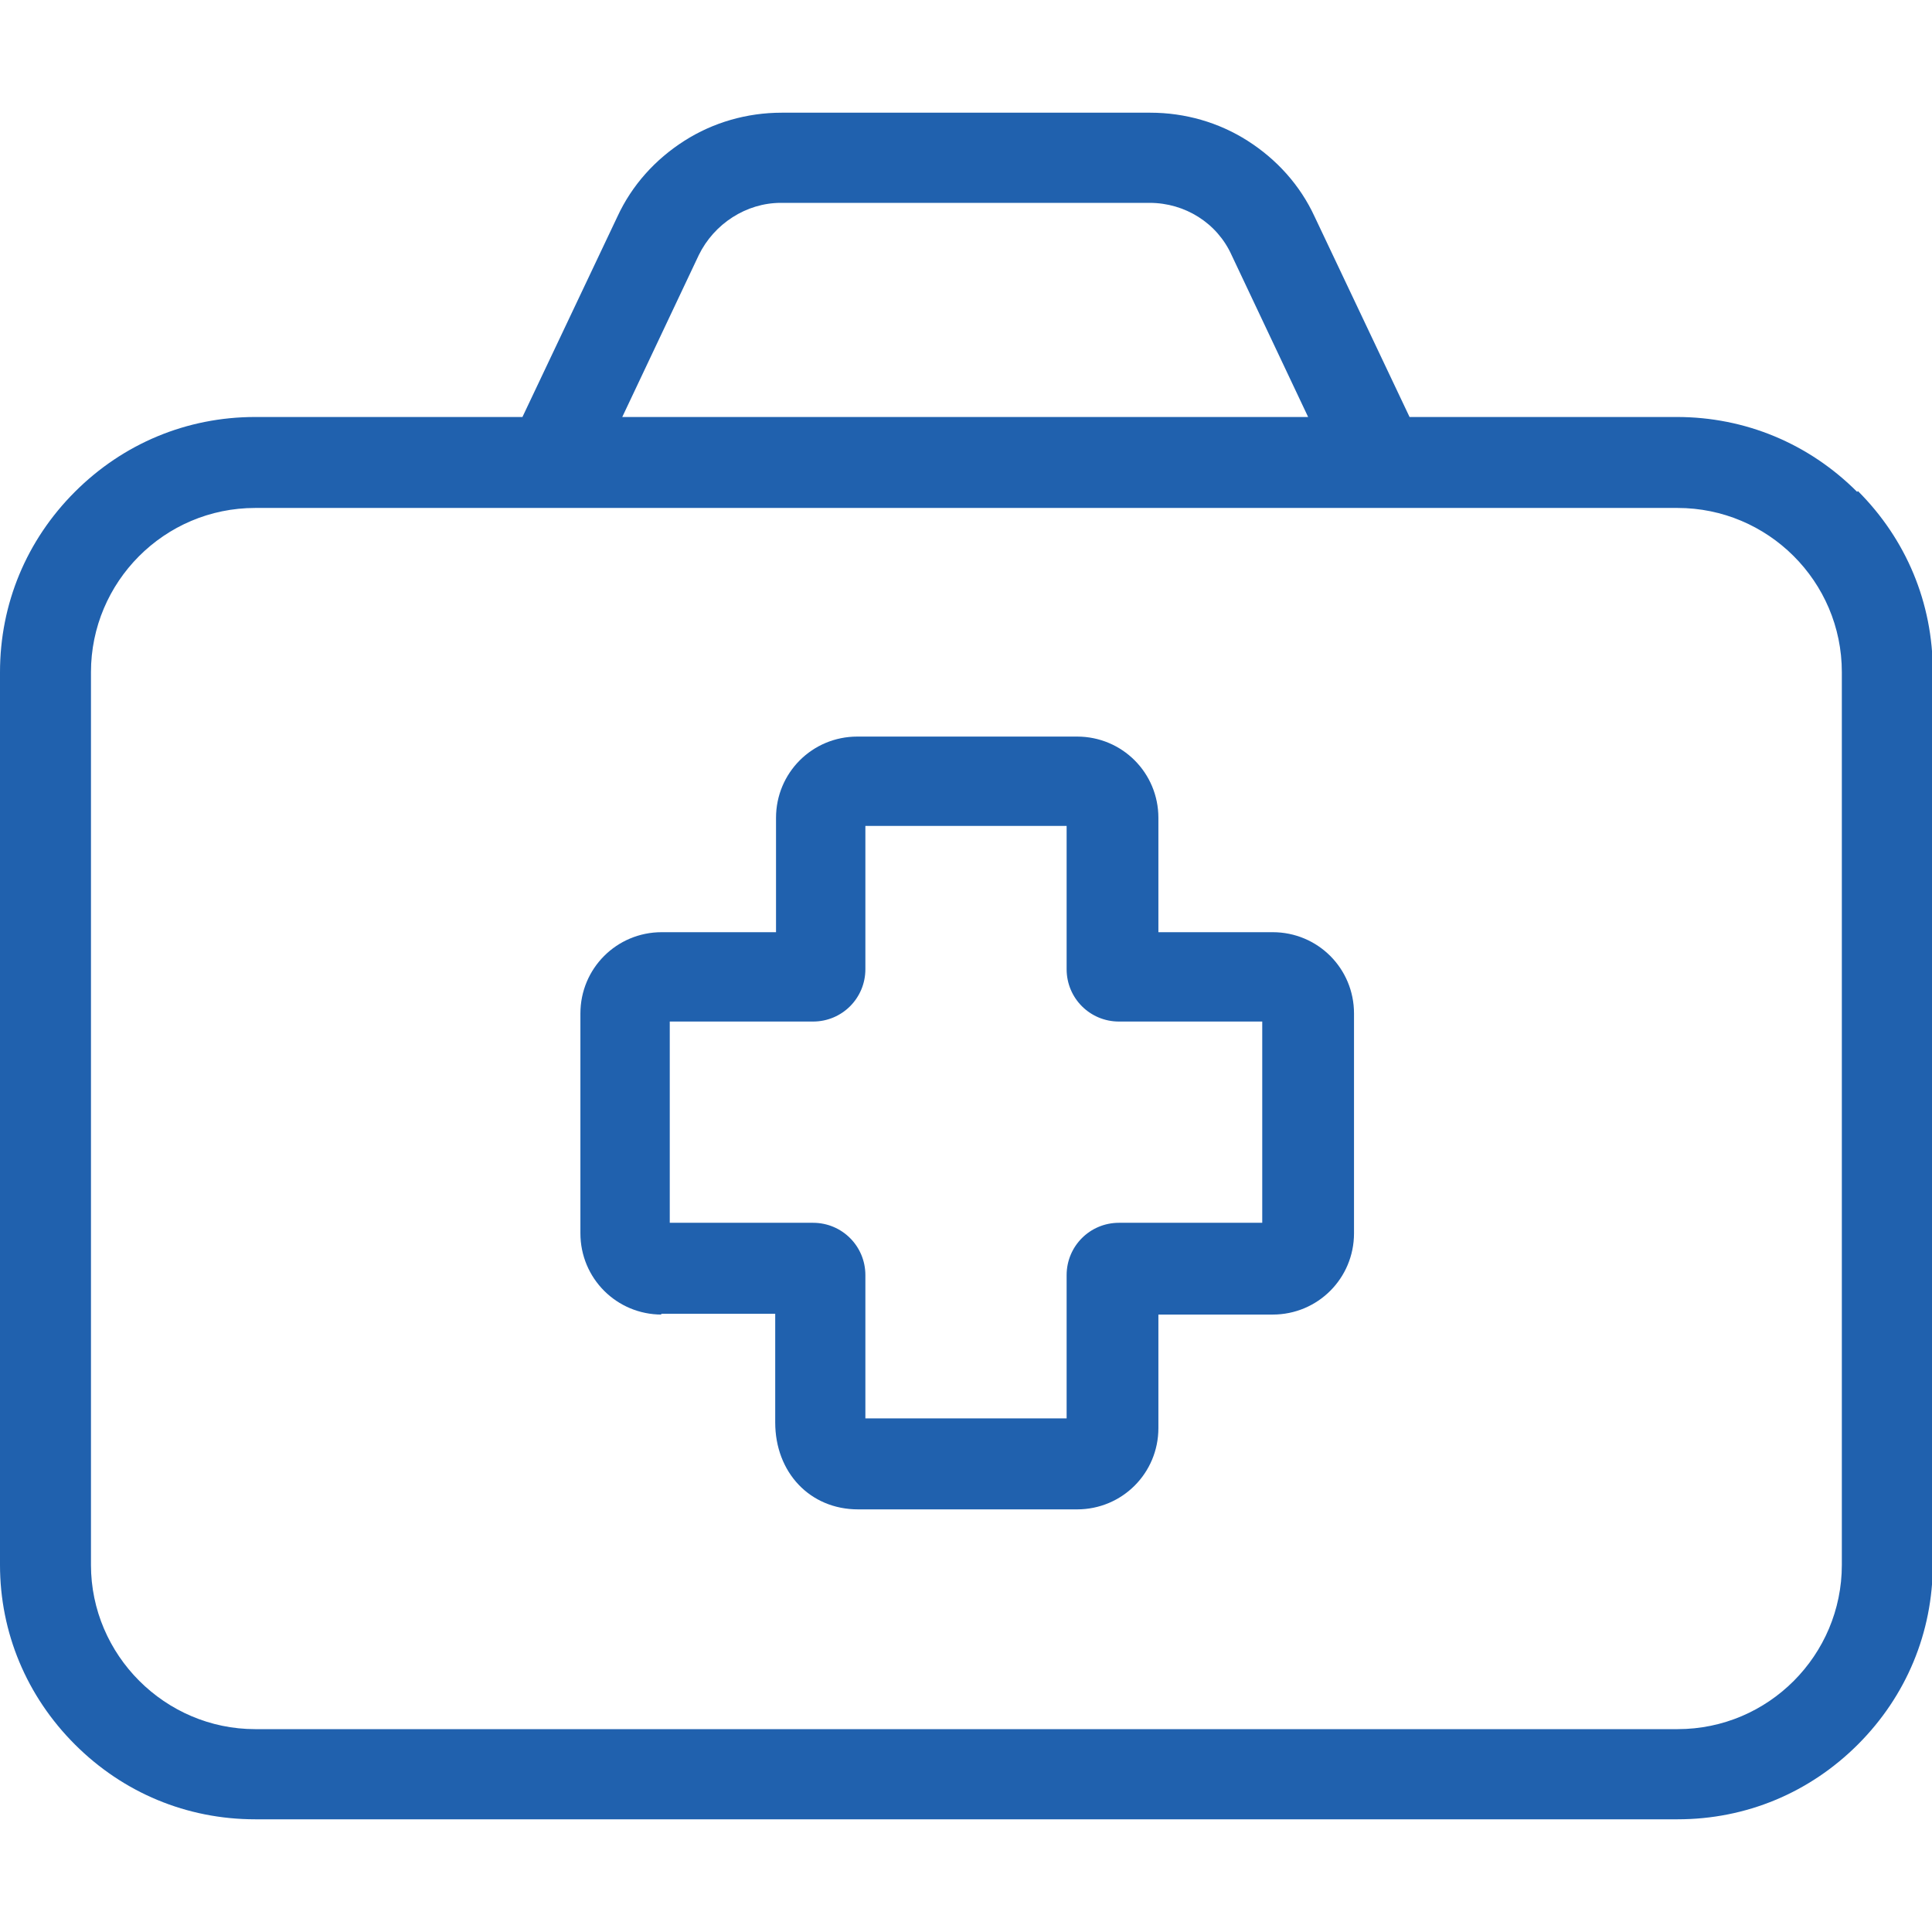<?xml version="1.0" encoding="UTF-8"?><svg id="b" xmlns="http://www.w3.org/2000/svg" width="24" height="24" viewBox="0 0 24 24"><defs><style>.e{fill:#2061ae;}</style></defs><path class="e" d="M23.07,6.11c-.6-.6-1.39-.93-2.24-.93h-3.32l-1.18-2.49c-.18-.39-.47-.71-.83-.94-.36-.23-.78-.35-1.21-.35h-4.58c-.43,0-.85.12-1.21.35-.36.23-.65.55-.83.94l-1.18,2.49h-3.32c-.85,0-1.64.33-2.24.93C.33,6.71,0,7.5,0,8.35v11.09C0,20.28.33,21.07.93,21.67c.6.6,1.39.93,2.24.93h17.67c.85,0,1.64-.33,2.24-.93.6-.6.93-1.39.93-2.24v-11.09c0-.85-.33-1.64-.93-2.24ZM7.73,5.18l.95-2.01c.19-.39.59-.65,1.02-.65h4.58c.44,0,.84.25,1.02.65l.95,2.01H7.73ZM3.17,6.31h17.67c1.12,0,2.04.91,2.04,2.04v11.09c0,1.12-.91,2.04-2.04,2.04H3.17c-1.12,0-2.04-.92-2.04-2.04v-11.09c0-1.12.91-2.04,2.04-2.04Z"/><path class="e" d="M8.21,16.32h1.42v1.35c0,.62.43,1.08,1.03,1.08h2.72c.56,0,1.01-.45,1.01-1.01v-1.41h1.42c.56,0,1.01-.45,1.01-1.01v-2.73c0-.56-.45-1.01-1.01-1.01h-1.42v-1.42c0-.56-.45-1.01-1.01-1.01h-2.73c-.56,0-1.01.45-1.01,1.01v1.42h-1.42c-.56,0-1.01.45-1.01,1.01v2.73c0,.56.45,1.01,1.01,1.01ZM13.9,12.69h1.78v2.5h-1.78c-.36,0-.65.29-.65.65v1.78h-2.5v-1.78c0-.36-.29-.65-.65-.65h-1.78v-2.5h1.78c.36,0,.65-.29.65-.65v-1.78h2.5v1.78c0,.36.29.65.65.65Z"/></svg>